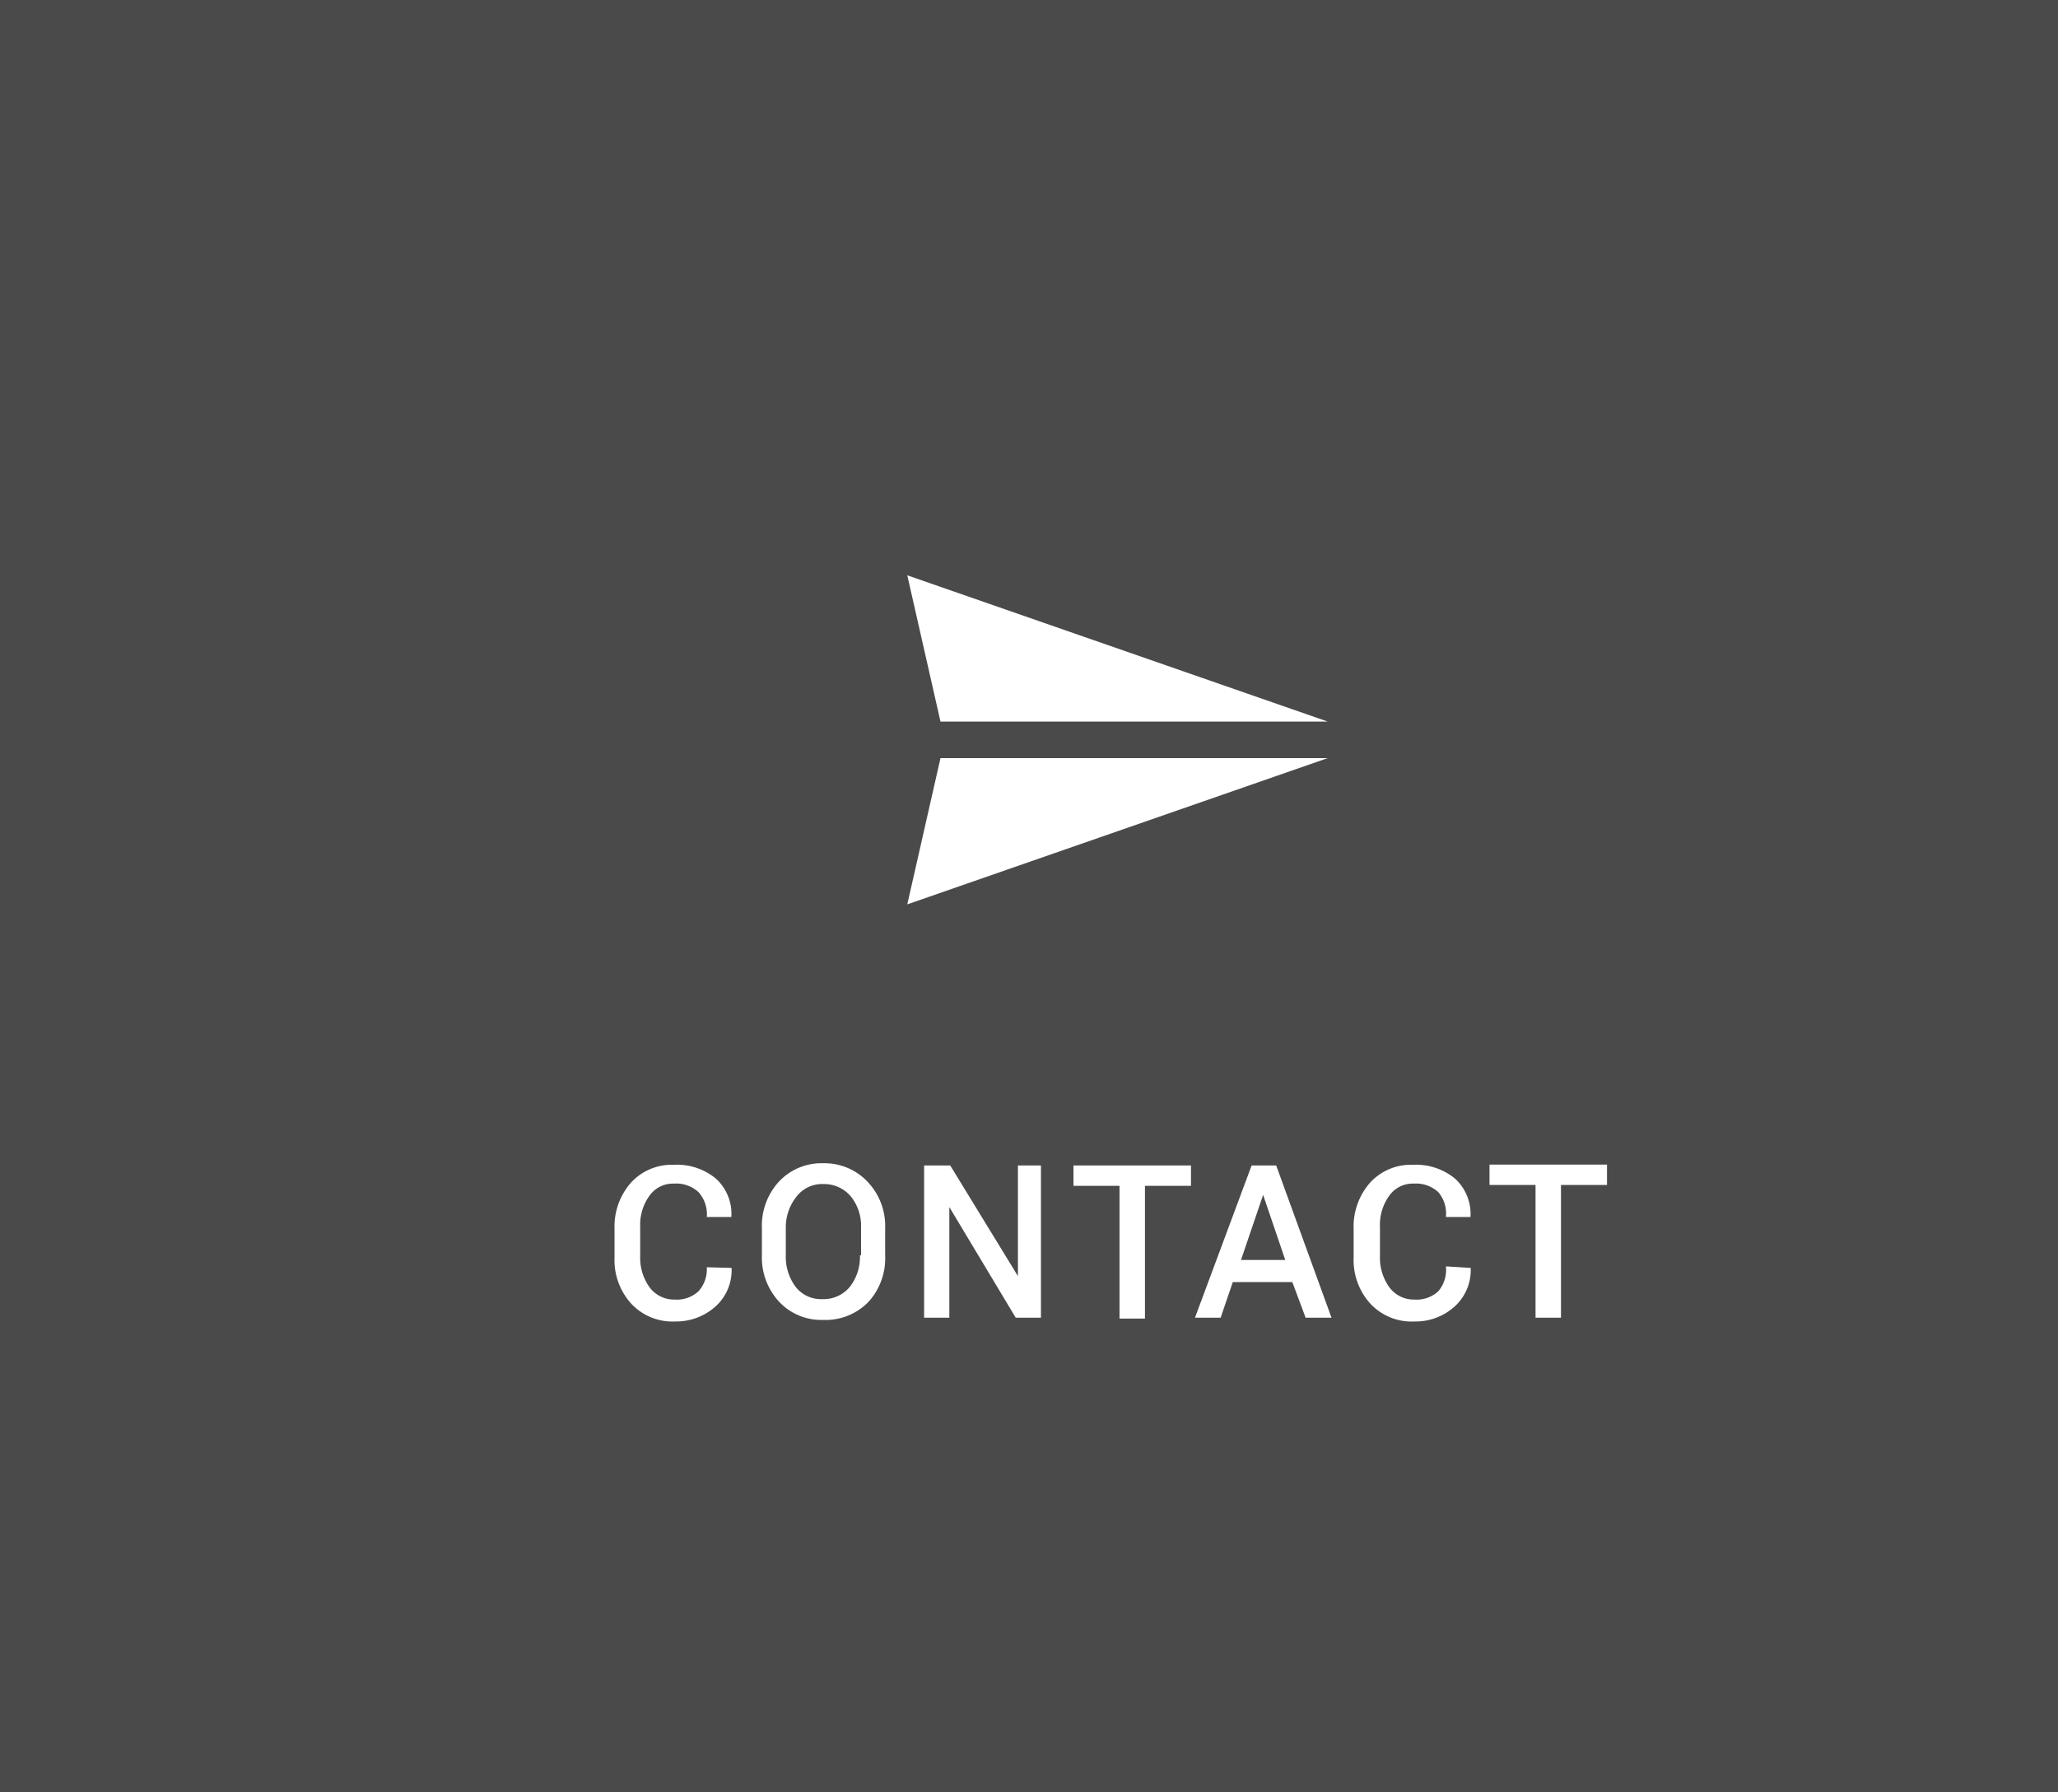 <svg id="レイヤー_1" data-name="レイヤー 1" xmlns="http://www.w3.org/2000/svg" viewBox="0 0 93 81"><defs><style>.cls-1{fill:#4a4a4a;}.cls-2{fill:#fff;}</style></defs><title>giga-contact-icon</title><rect id="長方形_16" data-name="長方形 16" class="cls-1" width="93" height="81"/><polygon class="cls-2" points="41 26 60 32.61 42.5 32.61 41 26"/><polygon class="cls-2" points="41 40.87 60 34.26 42.5 34.26 41 40.87"/><path id="CONTACT" class="cls-2" d="M31.94,57.27a1.49,1.49,0,0,1-.37,1.08,1.43,1.43,0,0,1-1.08.38,1.37,1.37,0,0,1-1.14-.56,2.28,2.28,0,0,1-.42-1.41V55.45a2.24,2.24,0,0,1,.41-1.4,1.3,1.3,0,0,1,1.12-.56,1.48,1.48,0,0,1,1.11.39A1.5,1.5,0,0,1,31.94,55h1.11v0a2.17,2.17,0,0,0-.68-1.72,2.75,2.75,0,0,0-1.92-.64,2.5,2.5,0,0,0-1.94.81,3,3,0,0,0-.74,2.08v1.31a2.93,2.93,0,0,0,.75,2.07,2.55,2.55,0,0,0,2,.81A2.66,2.66,0,0,0,32.38,59a2.21,2.21,0,0,0,.68-1.7v0ZM40,55.49a2.9,2.9,0,0,0-.8-2.09,2.68,2.68,0,0,0-2-.83,2.63,2.63,0,0,0-2,.83,2.94,2.94,0,0,0-.77,2.09v1.24a2.94,2.94,0,0,0,.77,2.09,2.61,2.61,0,0,0,2,.83,2.7,2.7,0,0,0,2.06-.83A2.94,2.94,0,0,0,40,56.73Zm-1.14,1.24a2.19,2.19,0,0,1-.46,1.43,1.54,1.54,0,0,1-1.25.55,1.45,1.45,0,0,1-1.2-.56,2.26,2.26,0,0,1-.44-1.42V55.48A2.21,2.21,0,0,1,36,54.07a1.45,1.45,0,0,1,1.2-.56,1.58,1.58,0,0,1,1.25.56,2.12,2.12,0,0,1,.46,1.41v1.25Zm8.24-4.06H46v5h0l-3.06-5H41.76v6.88H42.9v-5h0l3,5h1.14V52.67Zm6.69,0H48.51v.92h2.08v6h1.15v-6h2.08v-.92ZM59,59.55h1.17l-2.5-6.88H56.56L54,59.55h1.16l.55-1.61h2.69ZM57.08,54h0l1,2.94h-2Zm8.26,3.23A1.49,1.49,0,0,1,65,58.35a1.43,1.43,0,0,1-1.08.38,1.37,1.37,0,0,1-1.14-.56,2.28,2.28,0,0,1-.42-1.41V55.45a2.24,2.24,0,0,1,.41-1.4,1.3,1.3,0,0,1,1.12-.56,1.48,1.48,0,0,1,1.11.39A1.5,1.5,0,0,1,65.34,55h1.11v0a2.17,2.17,0,0,0-.68-1.72,2.76,2.76,0,0,0-1.92-.64,2.5,2.5,0,0,0-1.94.81,3,3,0,0,0-.74,2.08v1.31a2.93,2.93,0,0,0,.75,2.07,2.55,2.55,0,0,0,2,.81A2.62,2.62,0,0,0,65.78,59a2.21,2.21,0,0,0,.68-1.7v0Zm7.28-4.6H67.31v.92h2.08v6h1.15v-6h2.08v-.92Z"/></svg>